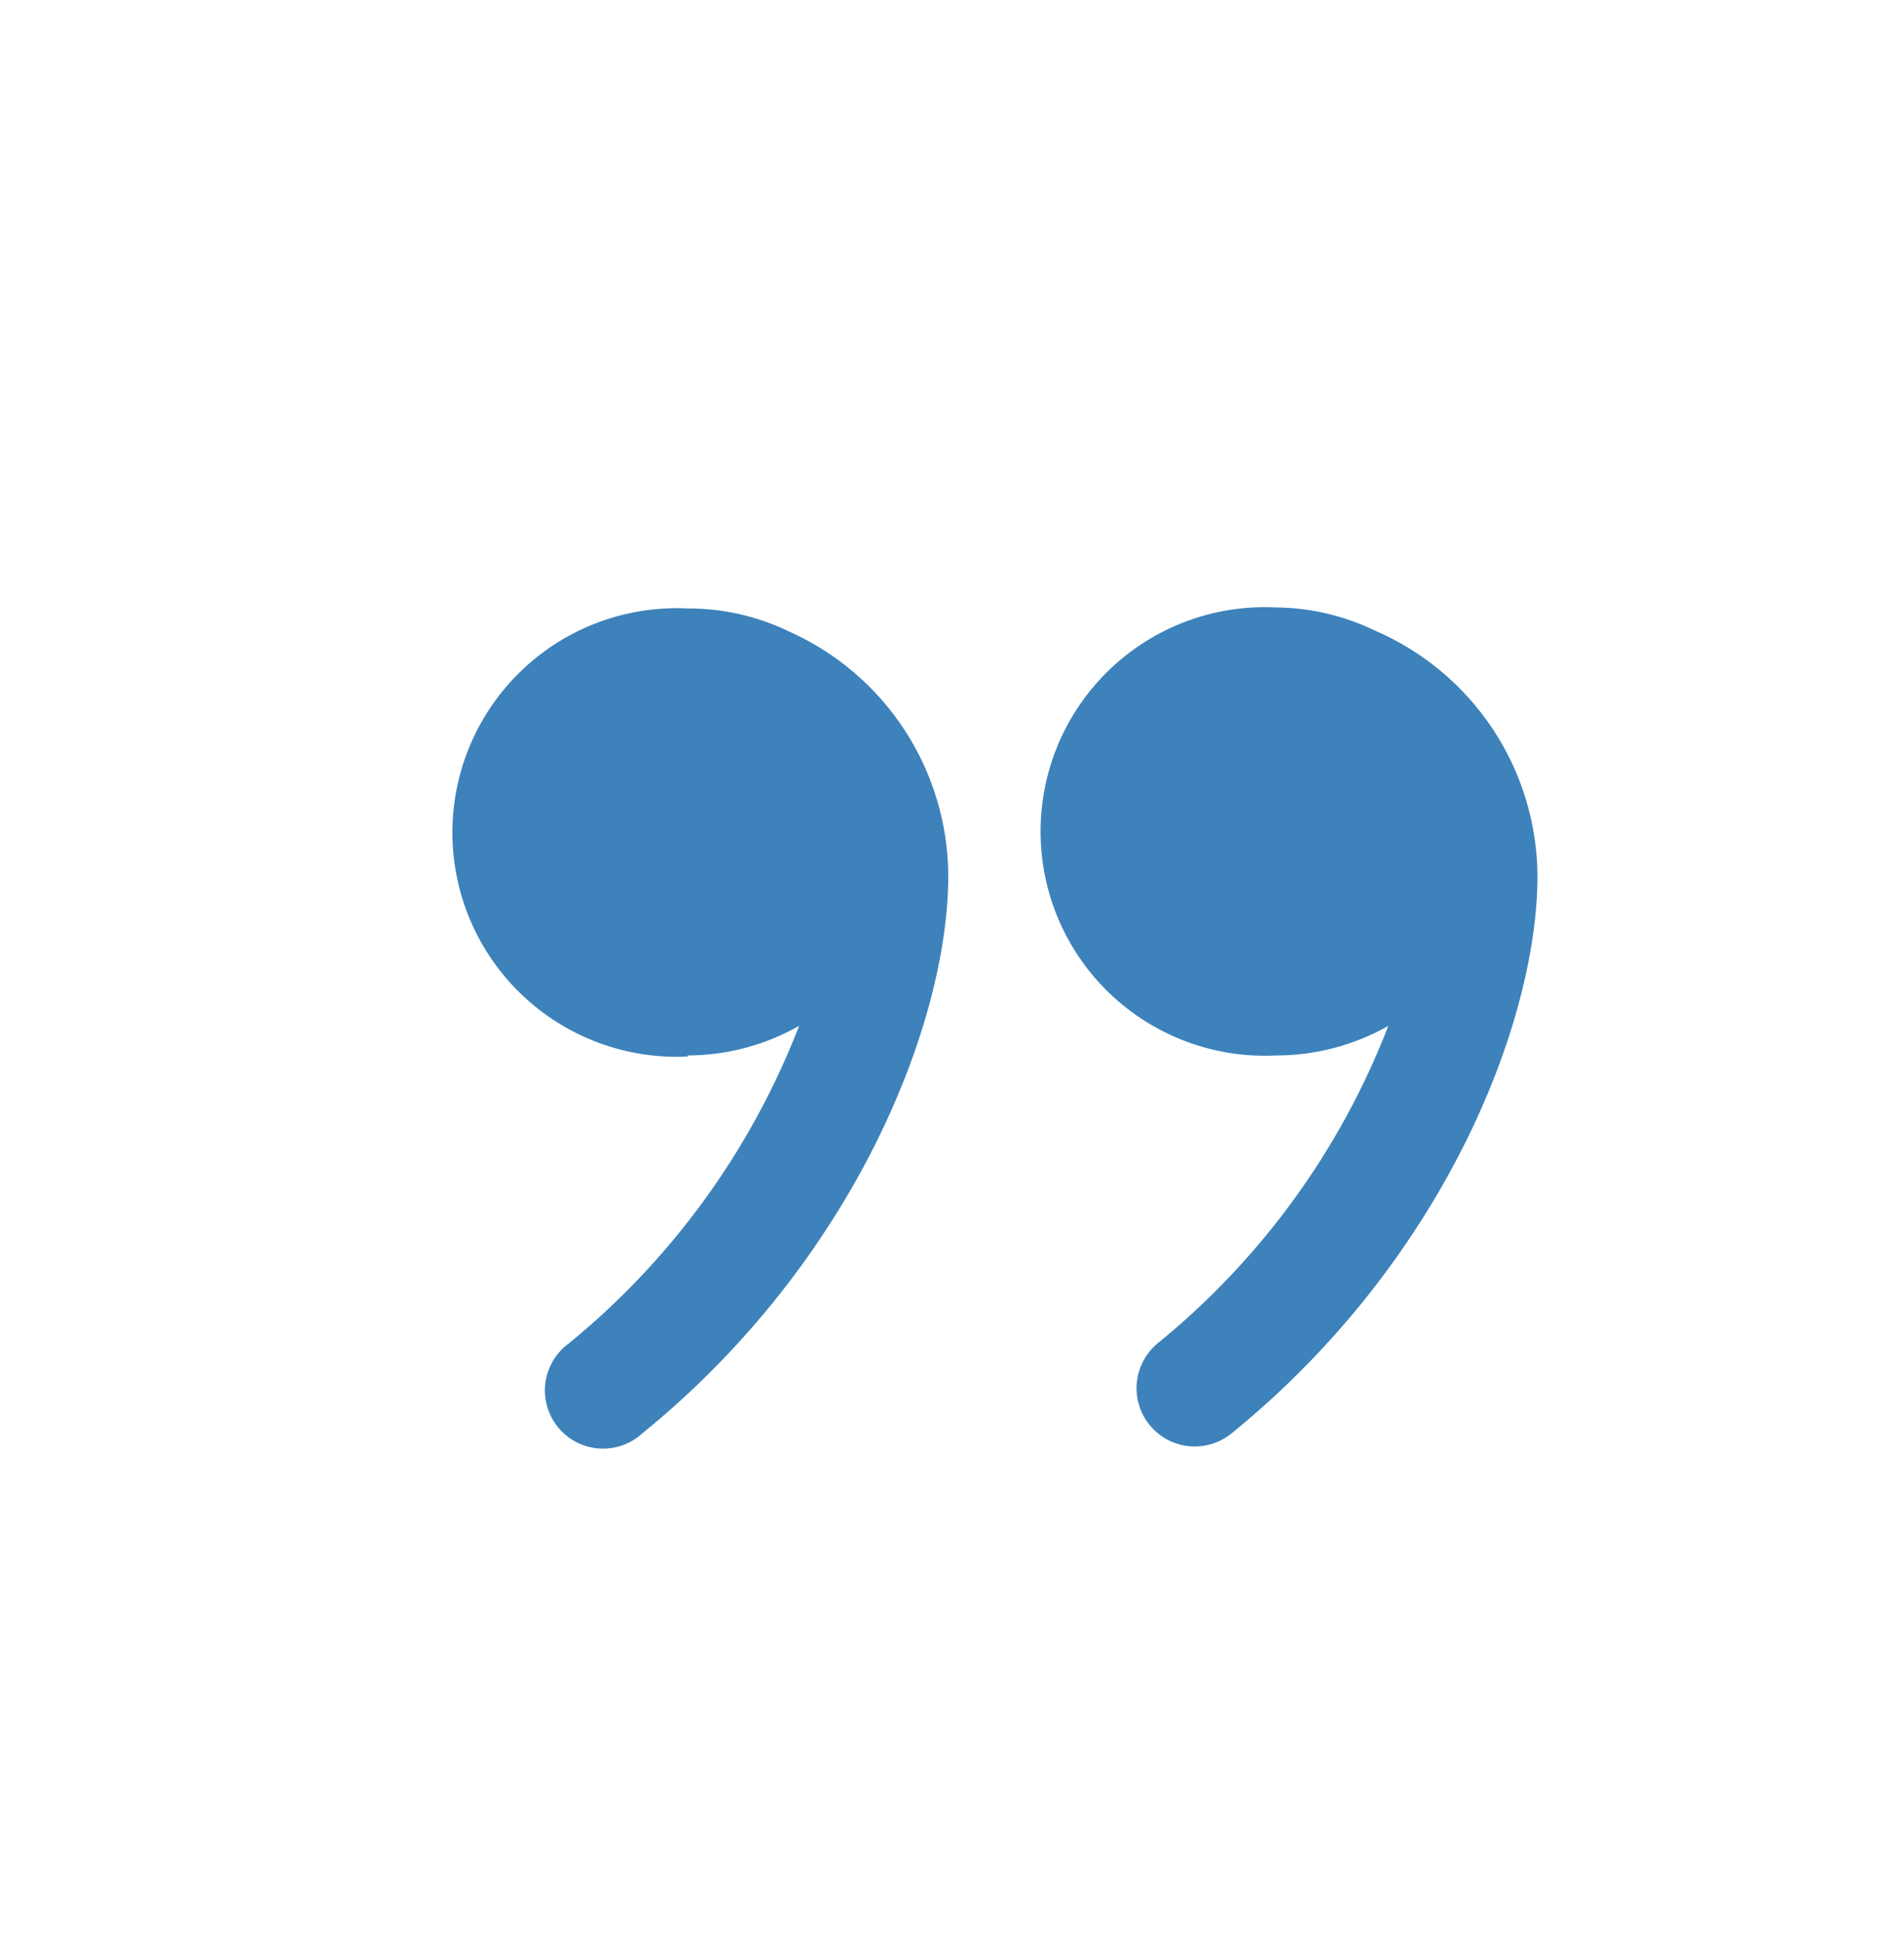 <svg xmlns="http://www.w3.org/2000/svg" width="48" height="49" viewBox="0 0 48 49" fill="none"><path d="M32.187 26.603C33.173 26.6 34.142 26.343 35 25.857C33.792 28.984 31.788 31.741 29.187 33.856C29.038 33.979 28.915 34.13 28.824 34.3C28.734 34.47 28.677 34.657 28.659 34.848C28.64 35.04 28.66 35.234 28.716 35.418C28.772 35.603 28.864 35.774 28.987 35.923C29.11 36.072 29.26 36.195 29.43 36.286C29.601 36.376 29.787 36.433 29.979 36.451C30.171 36.47 30.364 36.45 30.549 36.394C30.733 36.338 30.905 36.246 31.054 36.123C36.387 31.79 38.76 25.79 38.76 22.07C38.751 20.755 38.359 19.47 37.632 18.374C36.905 17.278 35.875 16.417 34.667 15.896C33.885 15.518 33.029 15.317 32.16 15.31C31.396 15.273 30.631 15.391 29.914 15.658C29.197 15.925 28.541 16.335 27.986 16.863C27.432 17.391 26.991 18.026 26.689 18.73C26.388 19.433 26.233 20.191 26.233 20.956C26.233 21.722 26.388 22.48 26.689 23.183C26.991 23.887 27.432 24.522 27.986 25.05C28.541 25.578 29.197 25.988 29.914 26.255C30.631 26.522 31.396 26.64 32.16 26.603H32.187Z" fill="#3D82BB"></path><path d="M17.333 26.603C18.319 26.601 19.288 26.344 20.146 25.856C18.938 28.98 16.94 31.737 14.346 33.856C14.184 33.973 14.047 34.122 13.944 34.294C13.842 34.466 13.775 34.657 13.749 34.855C13.723 35.054 13.738 35.255 13.793 35.448C13.848 35.64 13.941 35.819 14.068 35.974C14.195 36.129 14.352 36.257 14.53 36.349C14.707 36.441 14.902 36.495 15.102 36.509C15.301 36.523 15.502 36.496 15.691 36.429C15.879 36.363 16.052 36.259 16.199 36.123C21.533 31.79 23.906 25.79 23.906 22.07C23.9 20.769 23.519 19.498 22.81 18.408C22.101 17.318 21.092 16.455 19.906 15.923C19.104 15.533 18.224 15.332 17.333 15.336C16.568 15.299 15.804 15.418 15.086 15.685C14.369 15.952 13.713 16.361 13.159 16.89C12.605 17.418 12.163 18.053 11.862 18.756C11.56 19.46 11.405 20.217 11.405 20.983C11.405 21.748 11.56 22.506 11.862 23.21C12.163 23.913 12.605 24.548 13.159 25.076C13.713 25.604 14.369 26.014 15.086 26.281C15.804 26.548 16.568 26.667 17.333 26.63V26.603Z" fill="#3D82BB"></path></svg>